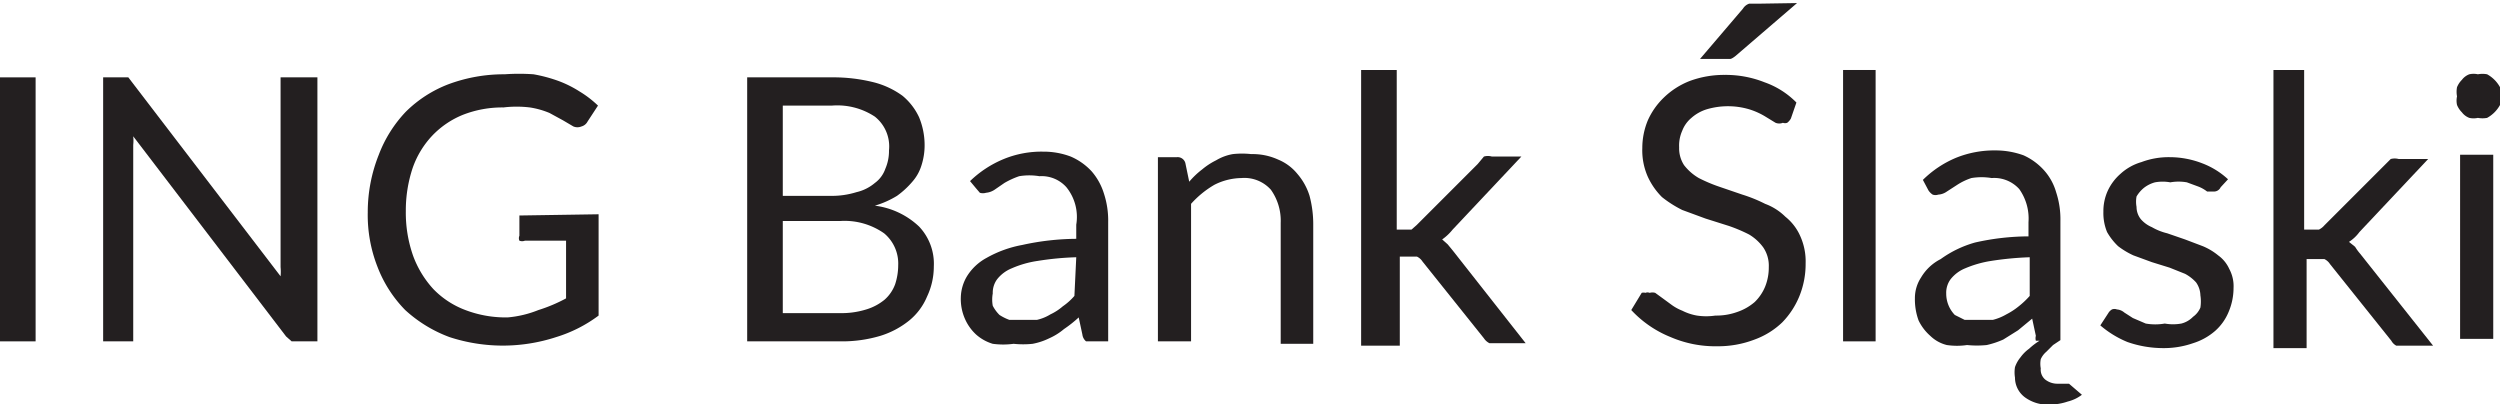 <svg id="Warstwa_1" data-name="Warstwa 1" xmlns="http://www.w3.org/2000/svg" viewBox="0 0 40.72 6.58"><defs><style>.cls-1{fill:#231f20;}</style></defs><title>49</title><path class="cls-1" d="M3.41,27.51H2.83v-4.3h.58Z" transform="translate(-2.83 -21.95)"/><path class="cls-1" d="M8,23.21v4.3H7.7l-.12,0-.09-.08L5,24.17a.66.66,0,0,1,0,.14c0,.05,0,.1,0,.14v3.06H4.51v-4.3h.41l0,0s0,0,0,0l2.48,3.24a.76.76,0,0,0,0-.15V23.21Z" transform="translate(-2.83 -21.95)"/><path class="cls-1" d="M12.58,25.44v1.65a2.25,2.25,0,0,1-.69.35,2.79,2.79,0,0,1-1.74,0A2.2,2.2,0,0,1,9.43,27a2.05,2.05,0,0,1-.45-.7,2.31,2.31,0,0,1-.16-.89A2.52,2.52,0,0,1,9,24.47a2.09,2.09,0,0,1,.44-.7,2,2,0,0,1,.7-.45,2.59,2.59,0,0,1,.91-.16,3.3,3.3,0,0,1,.47,0,2.45,2.45,0,0,1,.41.11,1.8,1.8,0,0,1,.34.17,1.7,1.7,0,0,1,.3.23l-.17.26a.16.16,0,0,1-.1.08.17.17,0,0,1-.13,0l-.17-.1-.22-.12a1.35,1.35,0,0,0-.32-.09,1.8,1.8,0,0,0-.43,0,1.76,1.76,0,0,0-.66.12,1.43,1.43,0,0,0-.5.34,1.47,1.47,0,0,0-.32.53,2.19,2.19,0,0,0-.11.7,2.11,2.11,0,0,0,.12.73,1.63,1.63,0,0,0,.33.54,1.42,1.42,0,0,0,.52.34,1.85,1.85,0,0,0,.69.12A1.74,1.74,0,0,0,11.6,27a2.53,2.53,0,0,0,.45-.19v-.94h-.67a.12.12,0,0,1-.09,0,.1.1,0,0,1,0-.08v-.33Z" transform="translate(-2.83 -21.95)"/><path class="cls-1" d="M16.38,23.21a2.7,2.7,0,0,1,.68.08,1.37,1.37,0,0,1,.47.22,1,1,0,0,1,.27.35,1.19,1.19,0,0,1,.09.47,1.06,1.06,0,0,1-.05.31.72.72,0,0,1-.15.27,1.39,1.39,0,0,1-.25.23,1.5,1.5,0,0,1-.36.16,1.28,1.28,0,0,1,.72.34.88.88,0,0,1,.24.65,1.14,1.14,0,0,1-.11.49,1,1,0,0,1-.29.39,1.41,1.41,0,0,1-.47.25,2.17,2.17,0,0,1-.65.09H15v-4.3Zm-.8.46v1.47h.77a1.35,1.35,0,0,0,.43-.06.71.71,0,0,0,.3-.15.48.48,0,0,0,.17-.23.73.73,0,0,0,.06-.3.62.62,0,0,0-.23-.55,1.11,1.11,0,0,0-.7-.18Zm.93,3.38a1.35,1.35,0,0,0,.43-.06.86.86,0,0,0,.3-.16.62.62,0,0,0,.17-.25,1,1,0,0,0,.05-.31.64.64,0,0,0-.23-.52,1.12,1.12,0,0,0-.72-.2h-.93v1.5Z" transform="translate(-2.83 -21.95)"/><path class="cls-1" d="M18.63,24.9a1.74,1.74,0,0,1,.55-.36,1.62,1.62,0,0,1,.64-.12,1.25,1.25,0,0,1,.45.08,1,1,0,0,1,.34.24,1,1,0,0,1,.2.36,1.41,1.41,0,0,1,.07.47v1.94h-.24l-.12,0a.17.17,0,0,1-.06-.11l-.06-.28a2,2,0,0,1-.24.19,1,1,0,0,1-.24.15,1.07,1.07,0,0,1-.27.09,1.48,1.48,0,0,1-.31,0,1.27,1.27,0,0,1-.34,0,.72.72,0,0,1-.27-.15.76.76,0,0,1-.18-.25.8.8,0,0,1-.07-.36.7.7,0,0,1,.1-.34.85.85,0,0,1,.32-.3,1.86,1.86,0,0,1,.58-.21,4.19,4.19,0,0,1,.88-.1v-.23A.77.77,0,0,0,20.2,25a.54.54,0,0,0-.44-.18,1,1,0,0,0-.33,0,1.33,1.33,0,0,0-.24.11l-.16.11a.3.3,0,0,1-.14.05.17.17,0,0,1-.1,0l-.06-.07Zm1.73,1.24a4.82,4.82,0,0,0-.63.06,1.64,1.64,0,0,0-.42.12.58.58,0,0,0-.24.18.37.37,0,0,0-.07.23.56.56,0,0,0,0,.2.58.58,0,0,0,.11.15.8.8,0,0,0,.16.08l.2,0,.25,0a.73.73,0,0,0,.22-.09.86.86,0,0,0,.2-.13,1,1,0,0,0,.19-.17Z" transform="translate(-2.83 -21.95)"/><path class="cls-1" d="M22.2,24.91a1.34,1.34,0,0,1,.21-.2,1.14,1.14,0,0,1,.23-.15.79.79,0,0,1,.27-.1,1.36,1.36,0,0,1,.3,0,1,1,0,0,1,.44.09.79.79,0,0,1,.31.23,1,1,0,0,1,.2.36,1.8,1.8,0,0,1,.06.48v1.93h-.53V25.58a.87.87,0,0,0-.16-.54.58.58,0,0,0-.48-.19,1,1,0,0,0-.44.11,1.57,1.57,0,0,0-.38.31v2.24h-.54v-3H22a.13.13,0,0,1,.14.11Z" transform="translate(-2.83 -21.95)"/><path class="cls-1" d="M25.58,23.09v2.6h.24l.08-.07,1-1L27,24.5a.23.23,0,0,1,.13,0h.48l-1.12,1.19a.83.83,0,0,1-.17.16l.09.08.09.11,1.18,1.5h-.47l-.12,0a.23.23,0,0,1-.09-.08l-1-1.25a.22.22,0,0,0-.09-.08l-.13,0h-.15v1.45H25V23.09Z" transform="translate(-2.83 -21.95)"/><path class="cls-1" d="M32,23.88a.22.22,0,0,1-.06.07.1.1,0,0,1-.07,0,.16.16,0,0,1-.12,0l-.18-.11a1.17,1.17,0,0,0-.25-.11,1.22,1.22,0,0,0-.69,0,.68.68,0,0,0-.25.14.51.51,0,0,0-.15.21.59.59,0,0,0-.05.27.5.5,0,0,0,.08.29.83.83,0,0,0,.24.21,2.52,2.52,0,0,0,.33.14l.38.13a2.39,2.39,0,0,1,.37.15.93.93,0,0,1,.33.21.83.83,0,0,1,.24.31,1,1,0,0,1,.09.45,1.39,1.39,0,0,1-.1.53,1.33,1.33,0,0,1-.28.43,1.28,1.28,0,0,1-.45.28,1.66,1.66,0,0,1-.61.11,1.84,1.84,0,0,1-.76-.15A1.78,1.78,0,0,1,29.4,27l.17-.28a.1.1,0,0,1,.06,0,.09.09,0,0,1,.07,0,.16.16,0,0,1,.09,0l.11.08.15.11a.77.77,0,0,0,.18.1.85.85,0,0,0,.24.08,1,1,0,0,0,.3,0,1,1,0,0,0,.36-.06.85.85,0,0,0,.28-.16.74.74,0,0,0,.17-.25.83.83,0,0,0,.06-.32.53.53,0,0,0-.09-.32.78.78,0,0,0-.23-.21,2.52,2.52,0,0,0-.33-.14l-.38-.12-.38-.14a1.85,1.85,0,0,1-.33-.21,1.14,1.14,0,0,1-.23-.33,1.06,1.06,0,0,1-.09-.47,1.17,1.17,0,0,1,.09-.45,1.18,1.18,0,0,1,.26-.37,1.27,1.27,0,0,1,.42-.27,1.61,1.61,0,0,1,.57-.1,1.71,1.71,0,0,1,.65.12,1.36,1.36,0,0,1,.52.33ZM32.1,22l-1,.86s-.06.05-.09.05h-.49l.7-.82a.19.19,0,0,1,.1-.08l.15,0Z" transform="translate(-2.83 -21.95)"/><path class="cls-1" d="M33.38,23.09v4.42h-.53V23.09Z" transform="translate(-2.83 -21.95)"/><path class="cls-1" d="M36.74,28.38a.62.62,0,0,1-.23.11.93.93,0,0,1-.29.05.63.63,0,0,1-.41-.12.4.4,0,0,1-.16-.32.53.53,0,0,1,0-.17.51.51,0,0,1,.09-.16.62.62,0,0,1,.14-.14,1.09,1.09,0,0,1,.17-.13s-.05,0-.06,0a.15.15,0,0,1,0-.08l-.06-.28-.23.19-.24.15a1.43,1.43,0,0,1-.27.09,1.58,1.58,0,0,1-.32,0,1.14,1.14,0,0,1-.33,0,.59.59,0,0,1-.27-.15.79.79,0,0,1-.19-.25,1,1,0,0,1-.06-.36.61.61,0,0,1,.1-.34.78.78,0,0,1,.32-.3A1.77,1.77,0,0,1,35,25.9a4,4,0,0,1,.87-.1v-.23a.83.83,0,0,0-.15-.54.55.55,0,0,0-.45-.18,1,1,0,0,0-.33,0,1,1,0,0,0-.23.11l-.17.11a.27.27,0,0,1-.14.05.14.14,0,0,1-.09,0,.23.23,0,0,1-.07-.07l-.09-.17a1.7,1.7,0,0,1,.54-.36,1.66,1.66,0,0,1,.64-.12,1.34,1.34,0,0,1,.46.08,1,1,0,0,1,.33.24.91.91,0,0,1,.2.36,1.41,1.41,0,0,1,.07.47v1.94l-.12.08-.11.11a.34.34,0,0,0-.09.12.4.4,0,0,0,0,.15.21.21,0,0,0,.07.18.32.32,0,0,0,.2.07h.12l.07,0,0,0,0,0,0,0a0,0,0,0,1,0,0Zm-.85-2.24a5.2,5.2,0,0,0-.63.06,1.77,1.77,0,0,0-.42.12.58.58,0,0,0-.24.18.37.37,0,0,0-.07.23.5.5,0,0,0,.14.35l.16.08.2,0,.26,0a.85.85,0,0,0,.22-.09,1.13,1.13,0,0,0,.2-.13,1.41,1.41,0,0,0,.18-.17Z" transform="translate(-2.83 -21.95)"/><path class="cls-1" d="M39,25a.12.12,0,0,1-.11.07l-.11,0a.58.58,0,0,0-.14-.08l-.19-.07a.77.77,0,0,0-.27,0,.69.69,0,0,0-.25,0,.51.51,0,0,0-.18.09.53.53,0,0,0-.12.14.47.47,0,0,0,0,.17.32.32,0,0,0,.07.2.49.49,0,0,0,.18.13.93.93,0,0,0,.25.1l.29.1.29.11a1,1,0,0,1,.25.15.55.55,0,0,1,.18.22.59.59,0,0,1,.07.31,1,1,0,0,1-.08.39.84.84,0,0,1-.22.31,1,1,0,0,1-.36.2,1.44,1.44,0,0,1-.49.08,1.76,1.76,0,0,1-.58-.1,1.62,1.62,0,0,1-.44-.27l.13-.2a.17.17,0,0,1,.06-.06.11.11,0,0,1,.08,0,.21.21,0,0,1,.12.05l.14.09.21.09a.9.9,0,0,0,.31,0,.77.77,0,0,0,.27,0,.4.4,0,0,0,.19-.11.35.35,0,0,0,.12-.15.65.65,0,0,0,0-.2.38.38,0,0,0-.07-.21.66.66,0,0,0-.18-.14l-.25-.1-.29-.09-.3-.11a1.28,1.28,0,0,1-.25-.15,1,1,0,0,1-.18-.23.81.81,0,0,1-.06-.33.8.8,0,0,1,.07-.34.83.83,0,0,1,.21-.28.86.86,0,0,1,.34-.19,1.26,1.26,0,0,1,.46-.08,1.47,1.47,0,0,1,.53.1,1.29,1.29,0,0,1,.42.26Z" transform="translate(-2.83 -21.95)"/><path class="cls-1" d="M40.36,23.09v2.6h.24a.28.28,0,0,0,.09-.07l1-1,.08-.08a.25.25,0,0,1,.13,0h.48l-1.12,1.19a.64.64,0,0,1-.17.16l.1.08a.76.76,0,0,0,.08.11l1.19,1.5h-.48l-.12,0a.2.2,0,0,1-.08-.08l-1-1.25a.22.22,0,0,0-.09-.08l-.14,0h-.15v1.45h-.54V23.09Z" transform="translate(-2.83 -21.95)"/><path class="cls-1" d="M43.55,23.52a.32.32,0,0,1,0,.14.53.53,0,0,1-.21.21.4.4,0,0,1-.15,0,.32.32,0,0,1-.14,0,.27.27,0,0,1-.12-.09.36.36,0,0,1-.08-.12.32.32,0,0,1,0-.14.4.4,0,0,1,0-.15.36.36,0,0,1,.08-.12.27.27,0,0,1,.12-.09.32.32,0,0,1,.14,0,.4.4,0,0,1,.15,0,.53.53,0,0,1,.21.21A.4.4,0,0,1,43.55,23.52Zm-.11.95v3H42.9v-3Z" transform="translate(-2.83 -21.95)"/></svg>